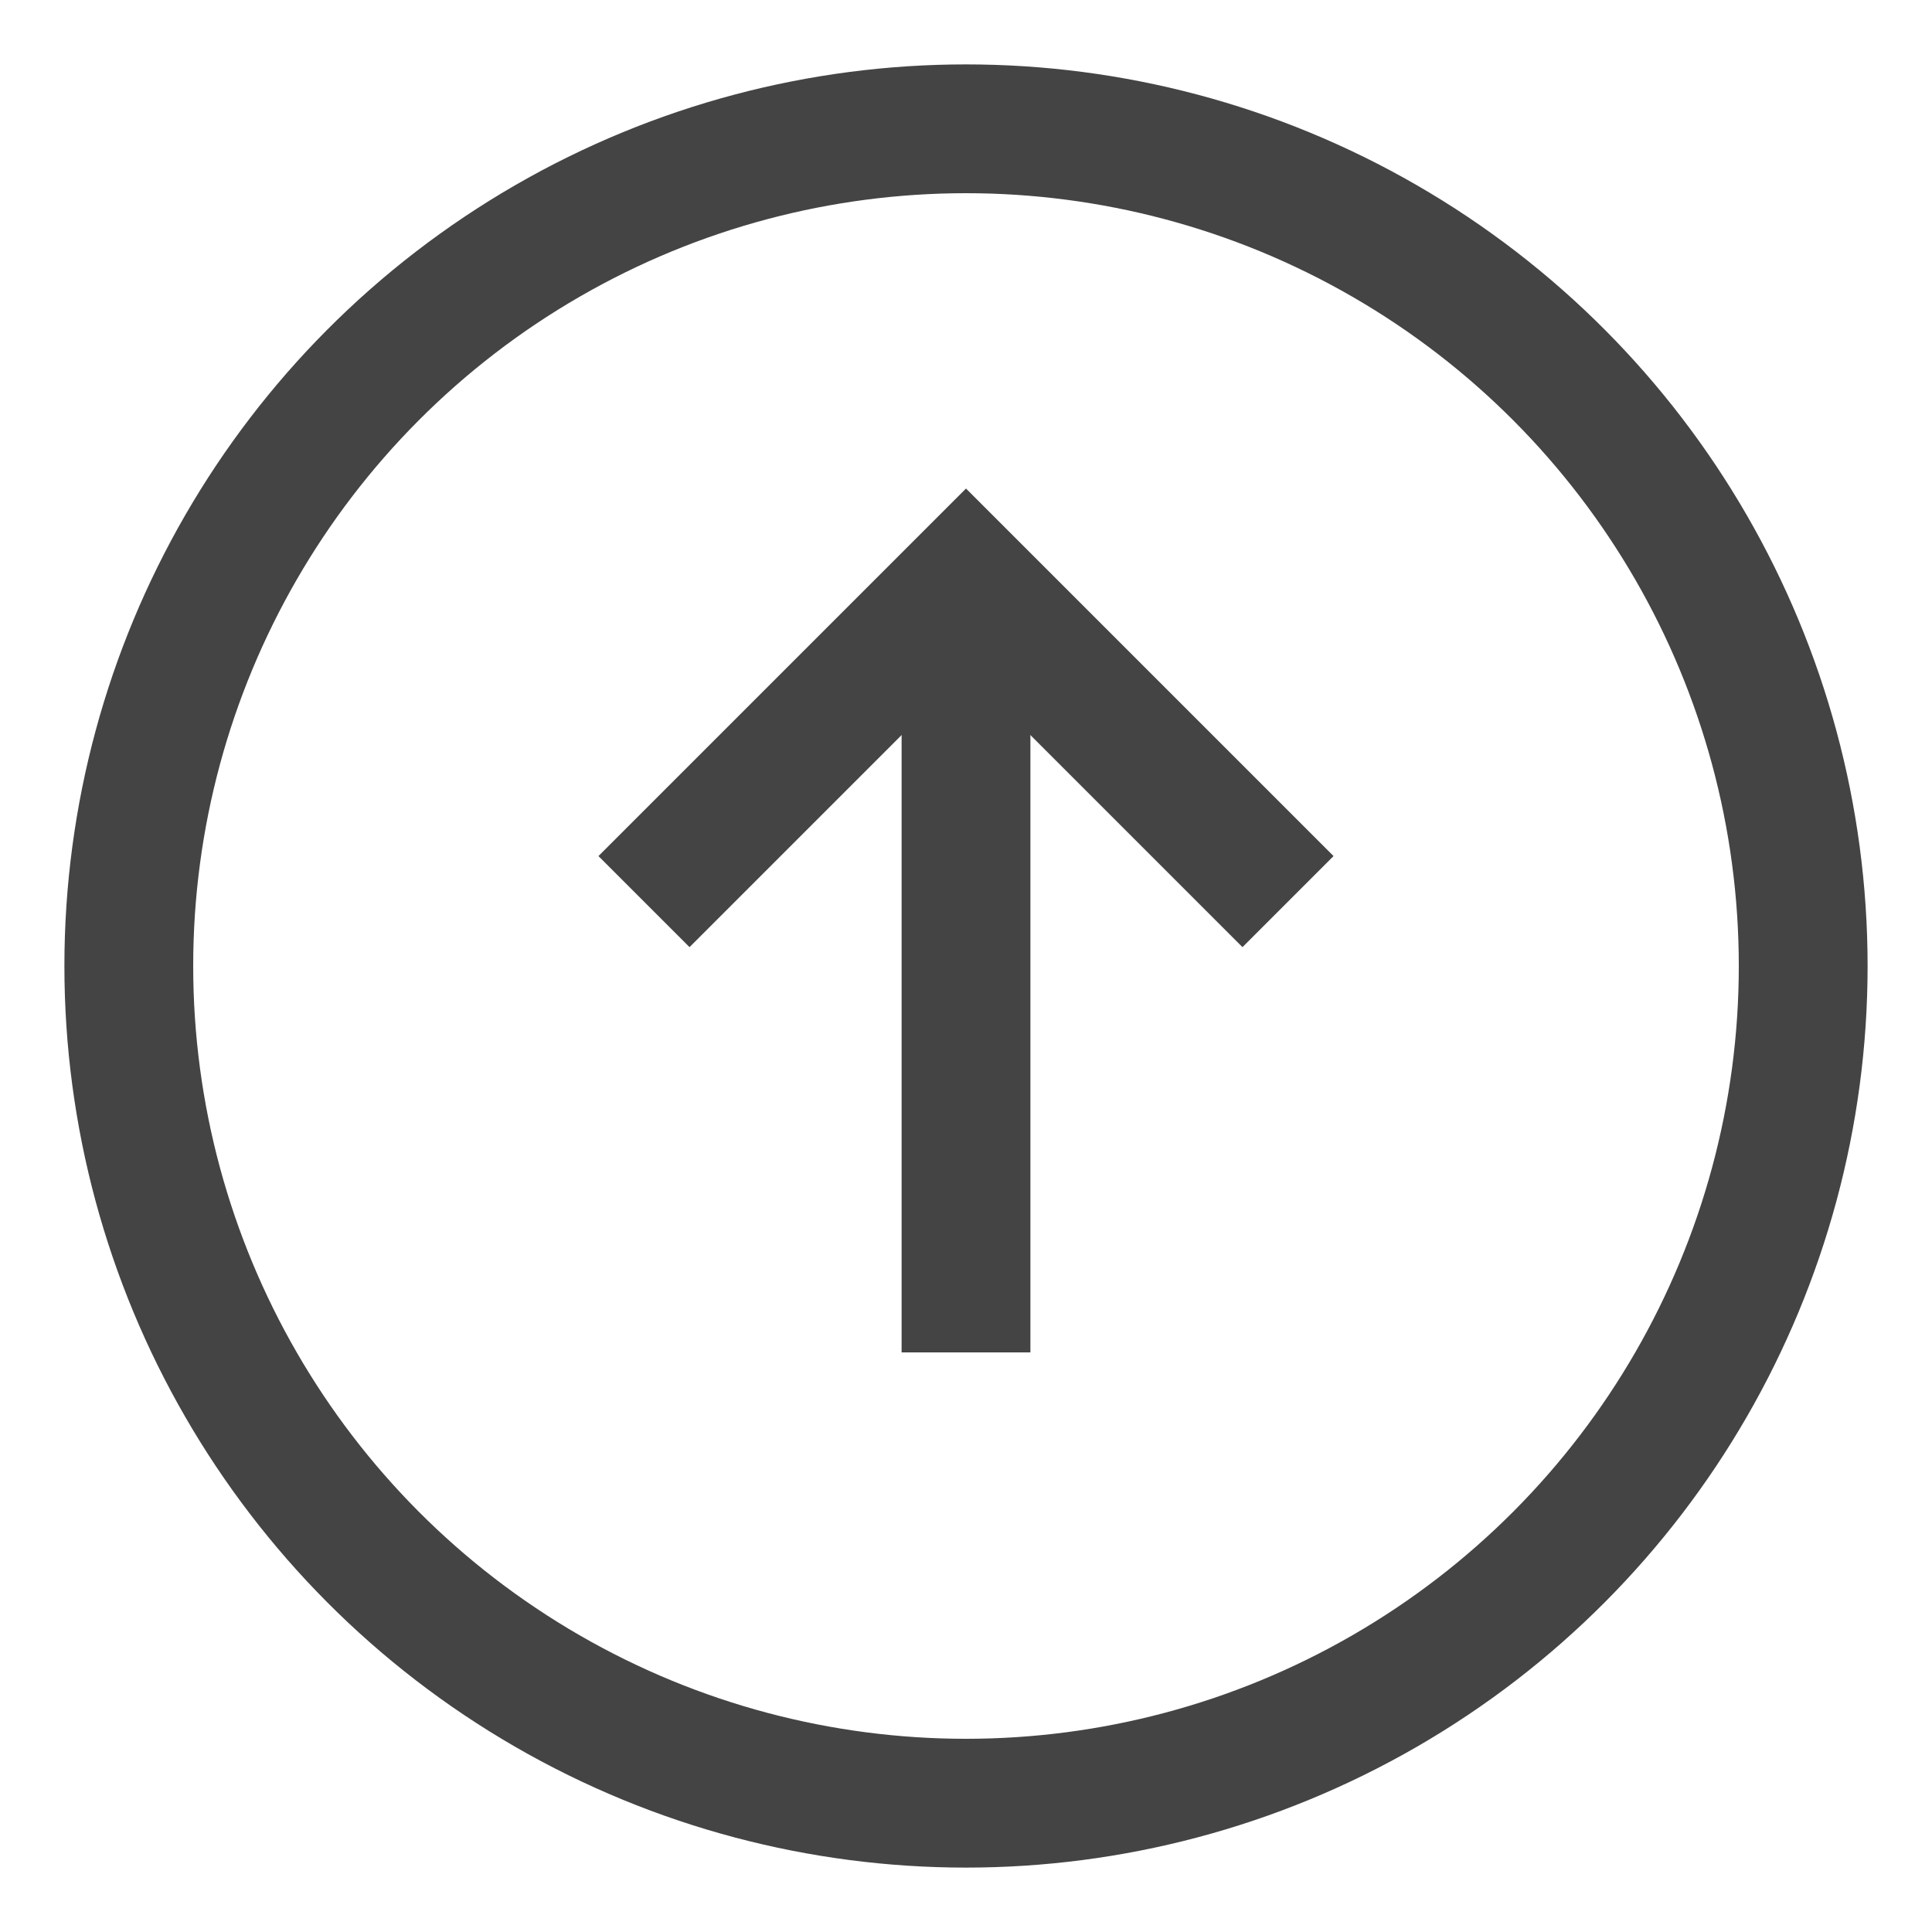 <svg width="30" height="30" viewBox="0 0 30 30" xmlns="http://www.w3.org/2000/svg">
    <polyline fill="none" stroke="#444" stroke-width="2" points="10,14 15,9 20,14" />
    <rect width="2" height="11" fill="#444" x="14" y="10" />
    <circle fill="none" stroke="#444" stroke-width="2" cx="15" cy="15" r="13" />
</svg>
